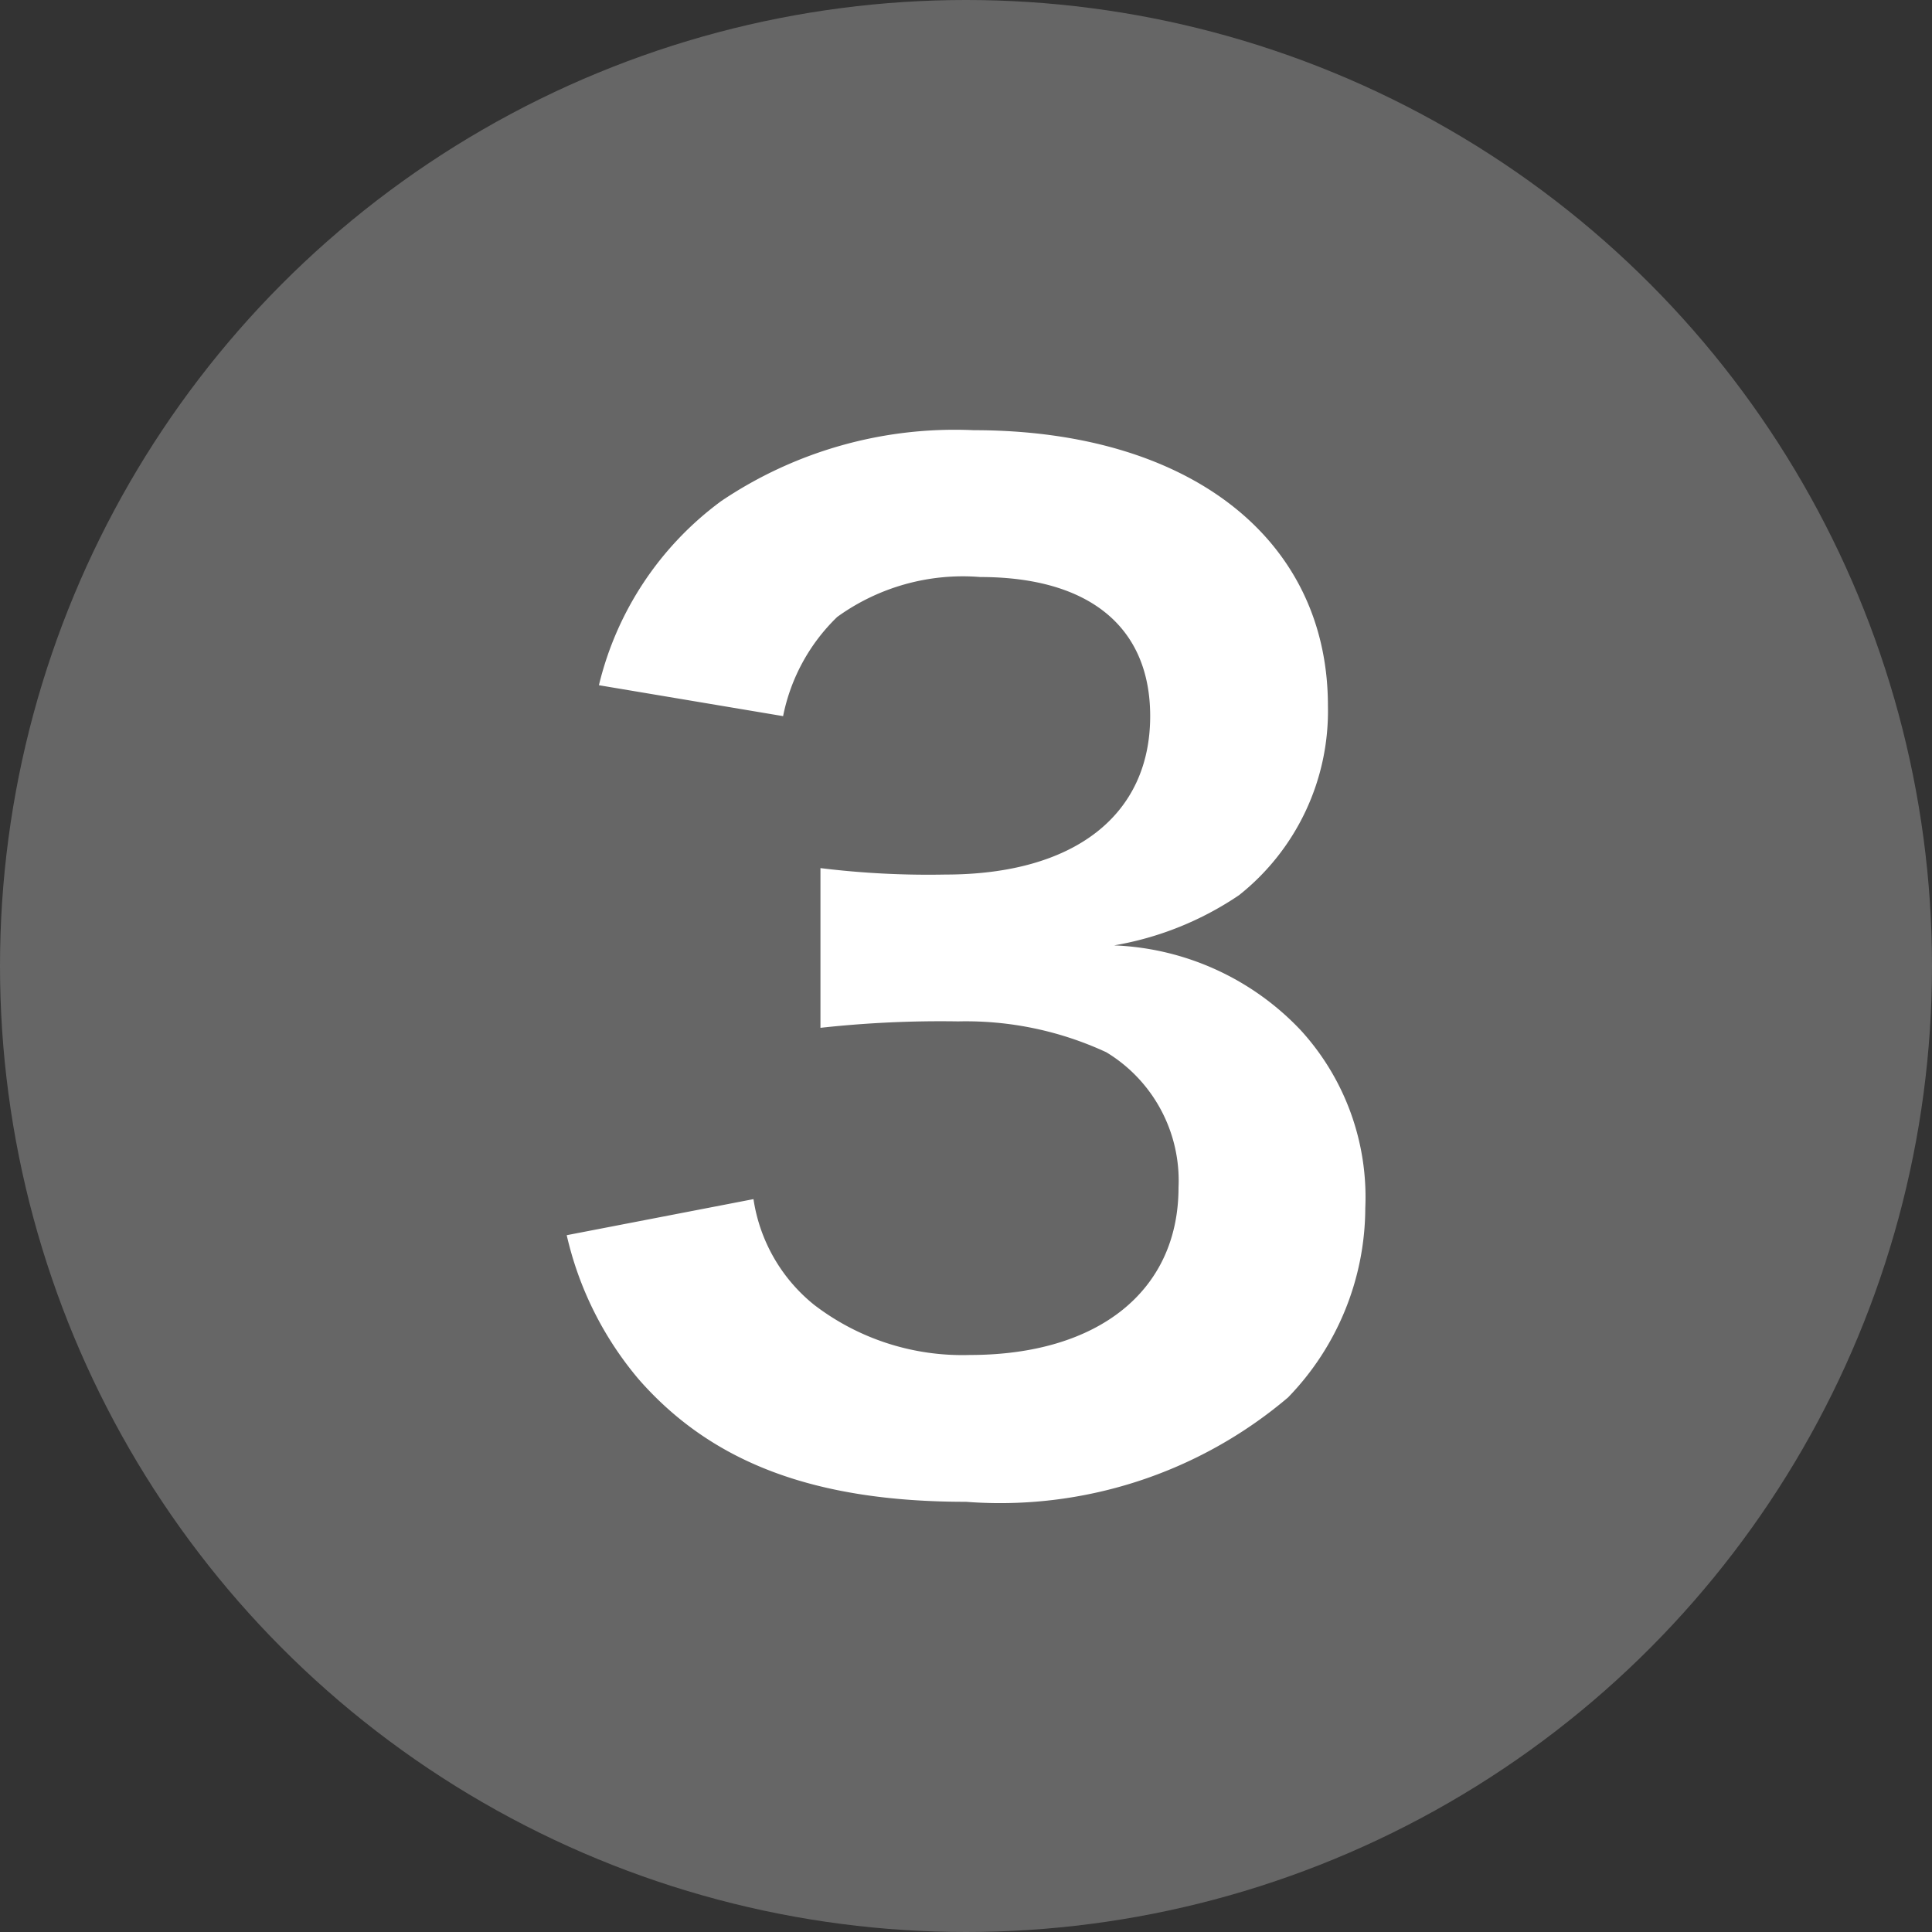 <svg xmlns="http://www.w3.org/2000/svg" viewBox="0 0 30 30"><rect x="0" y="0" width="30" height="30" fill="#333333" stroke="none"/><defs><style>.cls-1{fill:#666;}.cls-2{fill:#fff;}</style></defs><g id="レイヤー_2" data-name="レイヤー 2"><g id="レイヤー_1-2" data-name="レイヤー 1"><circle class="cls-1" cx="15" cy="15" r="15"/><path class="cls-2" d="M11.7,18.62a2.6,2.6,0,0,0,.94,1.64,3.78,3.78,0,0,0,2.42.78c2,0,3.24-1,3.24-2.6a2.33,2.33,0,0,0-1.12-2.1,5.18,5.18,0,0,0-2.3-.48,17.08,17.08,0,0,0-2.14.1V13.48a13.71,13.71,0,0,0,1.94.1c2,0,3.18-.92,3.18-2.46,0-1.38-.94-2.16-2.64-2.16A3.33,3.33,0,0,0,13,9.58a2.94,2.94,0,0,0-.84,1.54l-2.86-.48a5,5,0,0,1,1.9-2.86,6.49,6.49,0,0,1,3.92-1.1c3.34,0,5.5,1.68,5.5,4.28a3.65,3.65,0,0,1-1.38,2.94,4.94,4.94,0,0,1-1.94.78A4.21,4.21,0,0,1,20.2,16a3.84,3.84,0,0,1,1,2.76A4.24,4.24,0,0,1,20,21.7,6.91,6.91,0,0,1,15,23.32c-2.34,0-3.94-.6-5.08-1.9a5.28,5.28,0,0,1-1.12-2.24Z"/></g></g></svg>